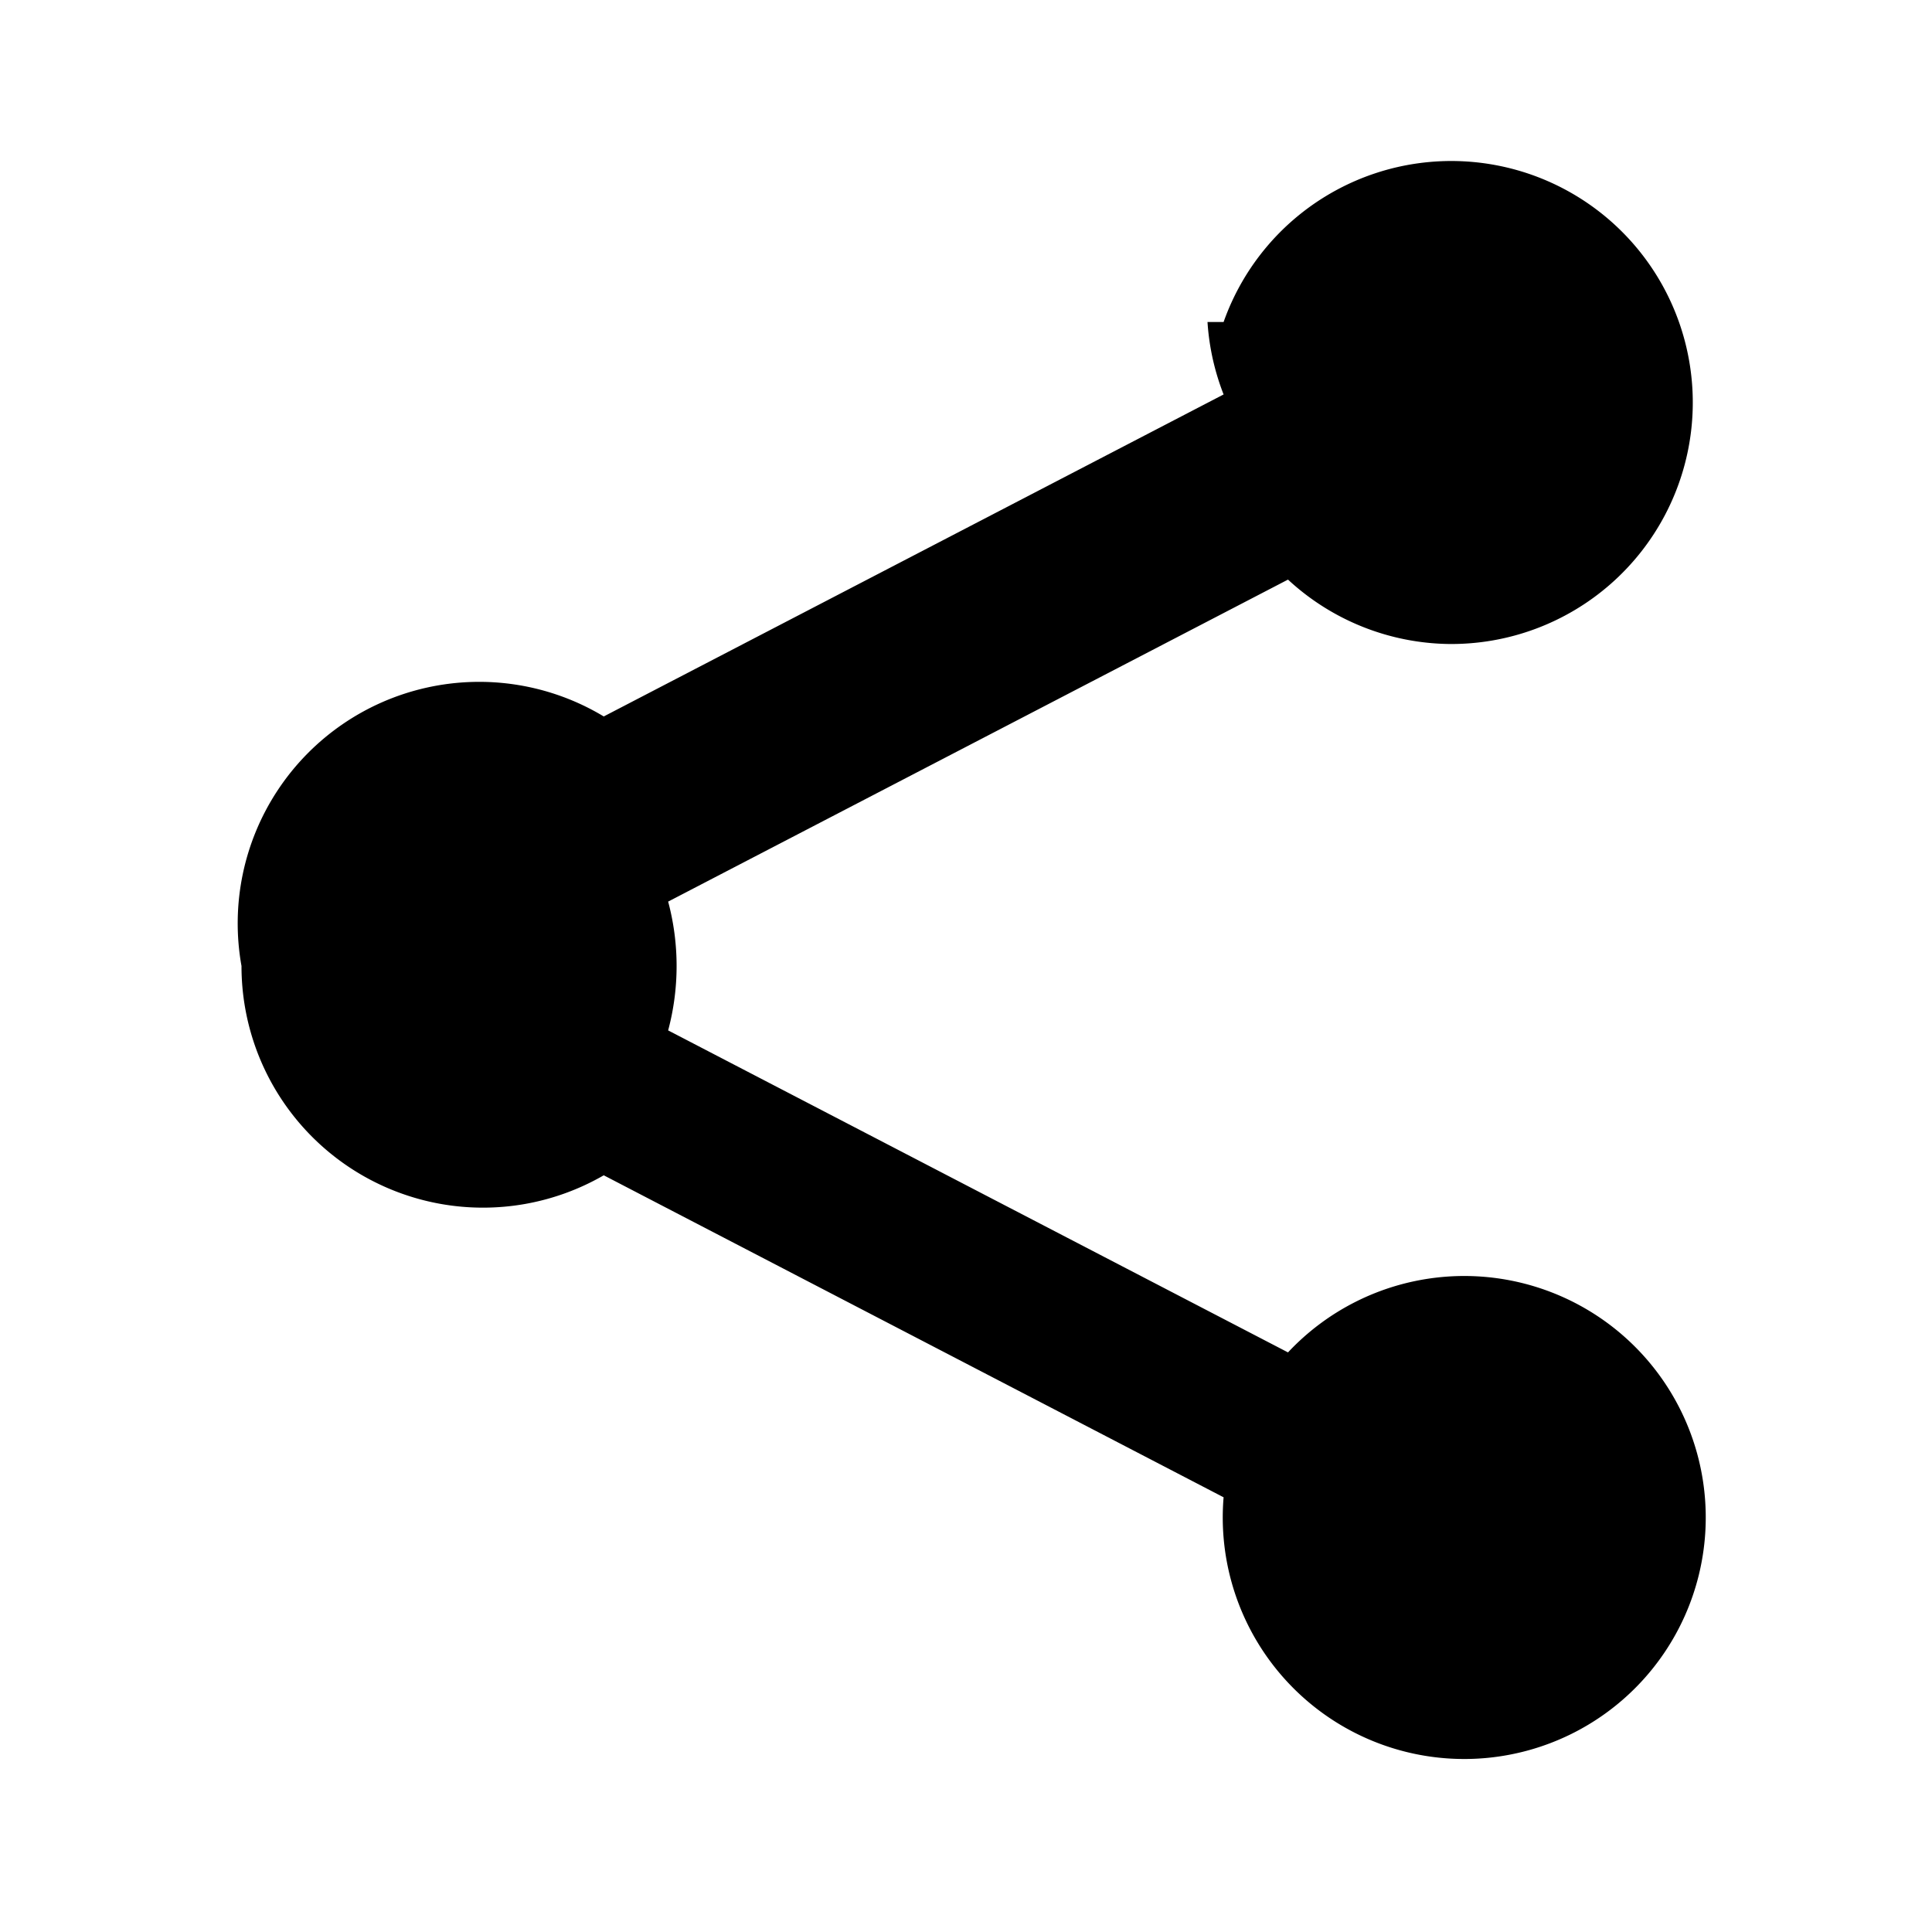 <svg xmlns="http://www.w3.org/2000/svg" viewBox="0 0 24 24">
  <path fill="currentColor" d="M18 8a3 3 0 1 0-2.8-4H15a3 3 0 0 0 .2.9l-7.7 4A3 3 0 0 0 3 12a3 3 0 0 0 4.5 2.6l7.7 4a3 3 0 1 0 .8-1.8l-7.7-4a3.1 3.1 0 0 0 0-1.6l7.7-4A3 3 0 0 0 18 8Z"/>
</svg>
